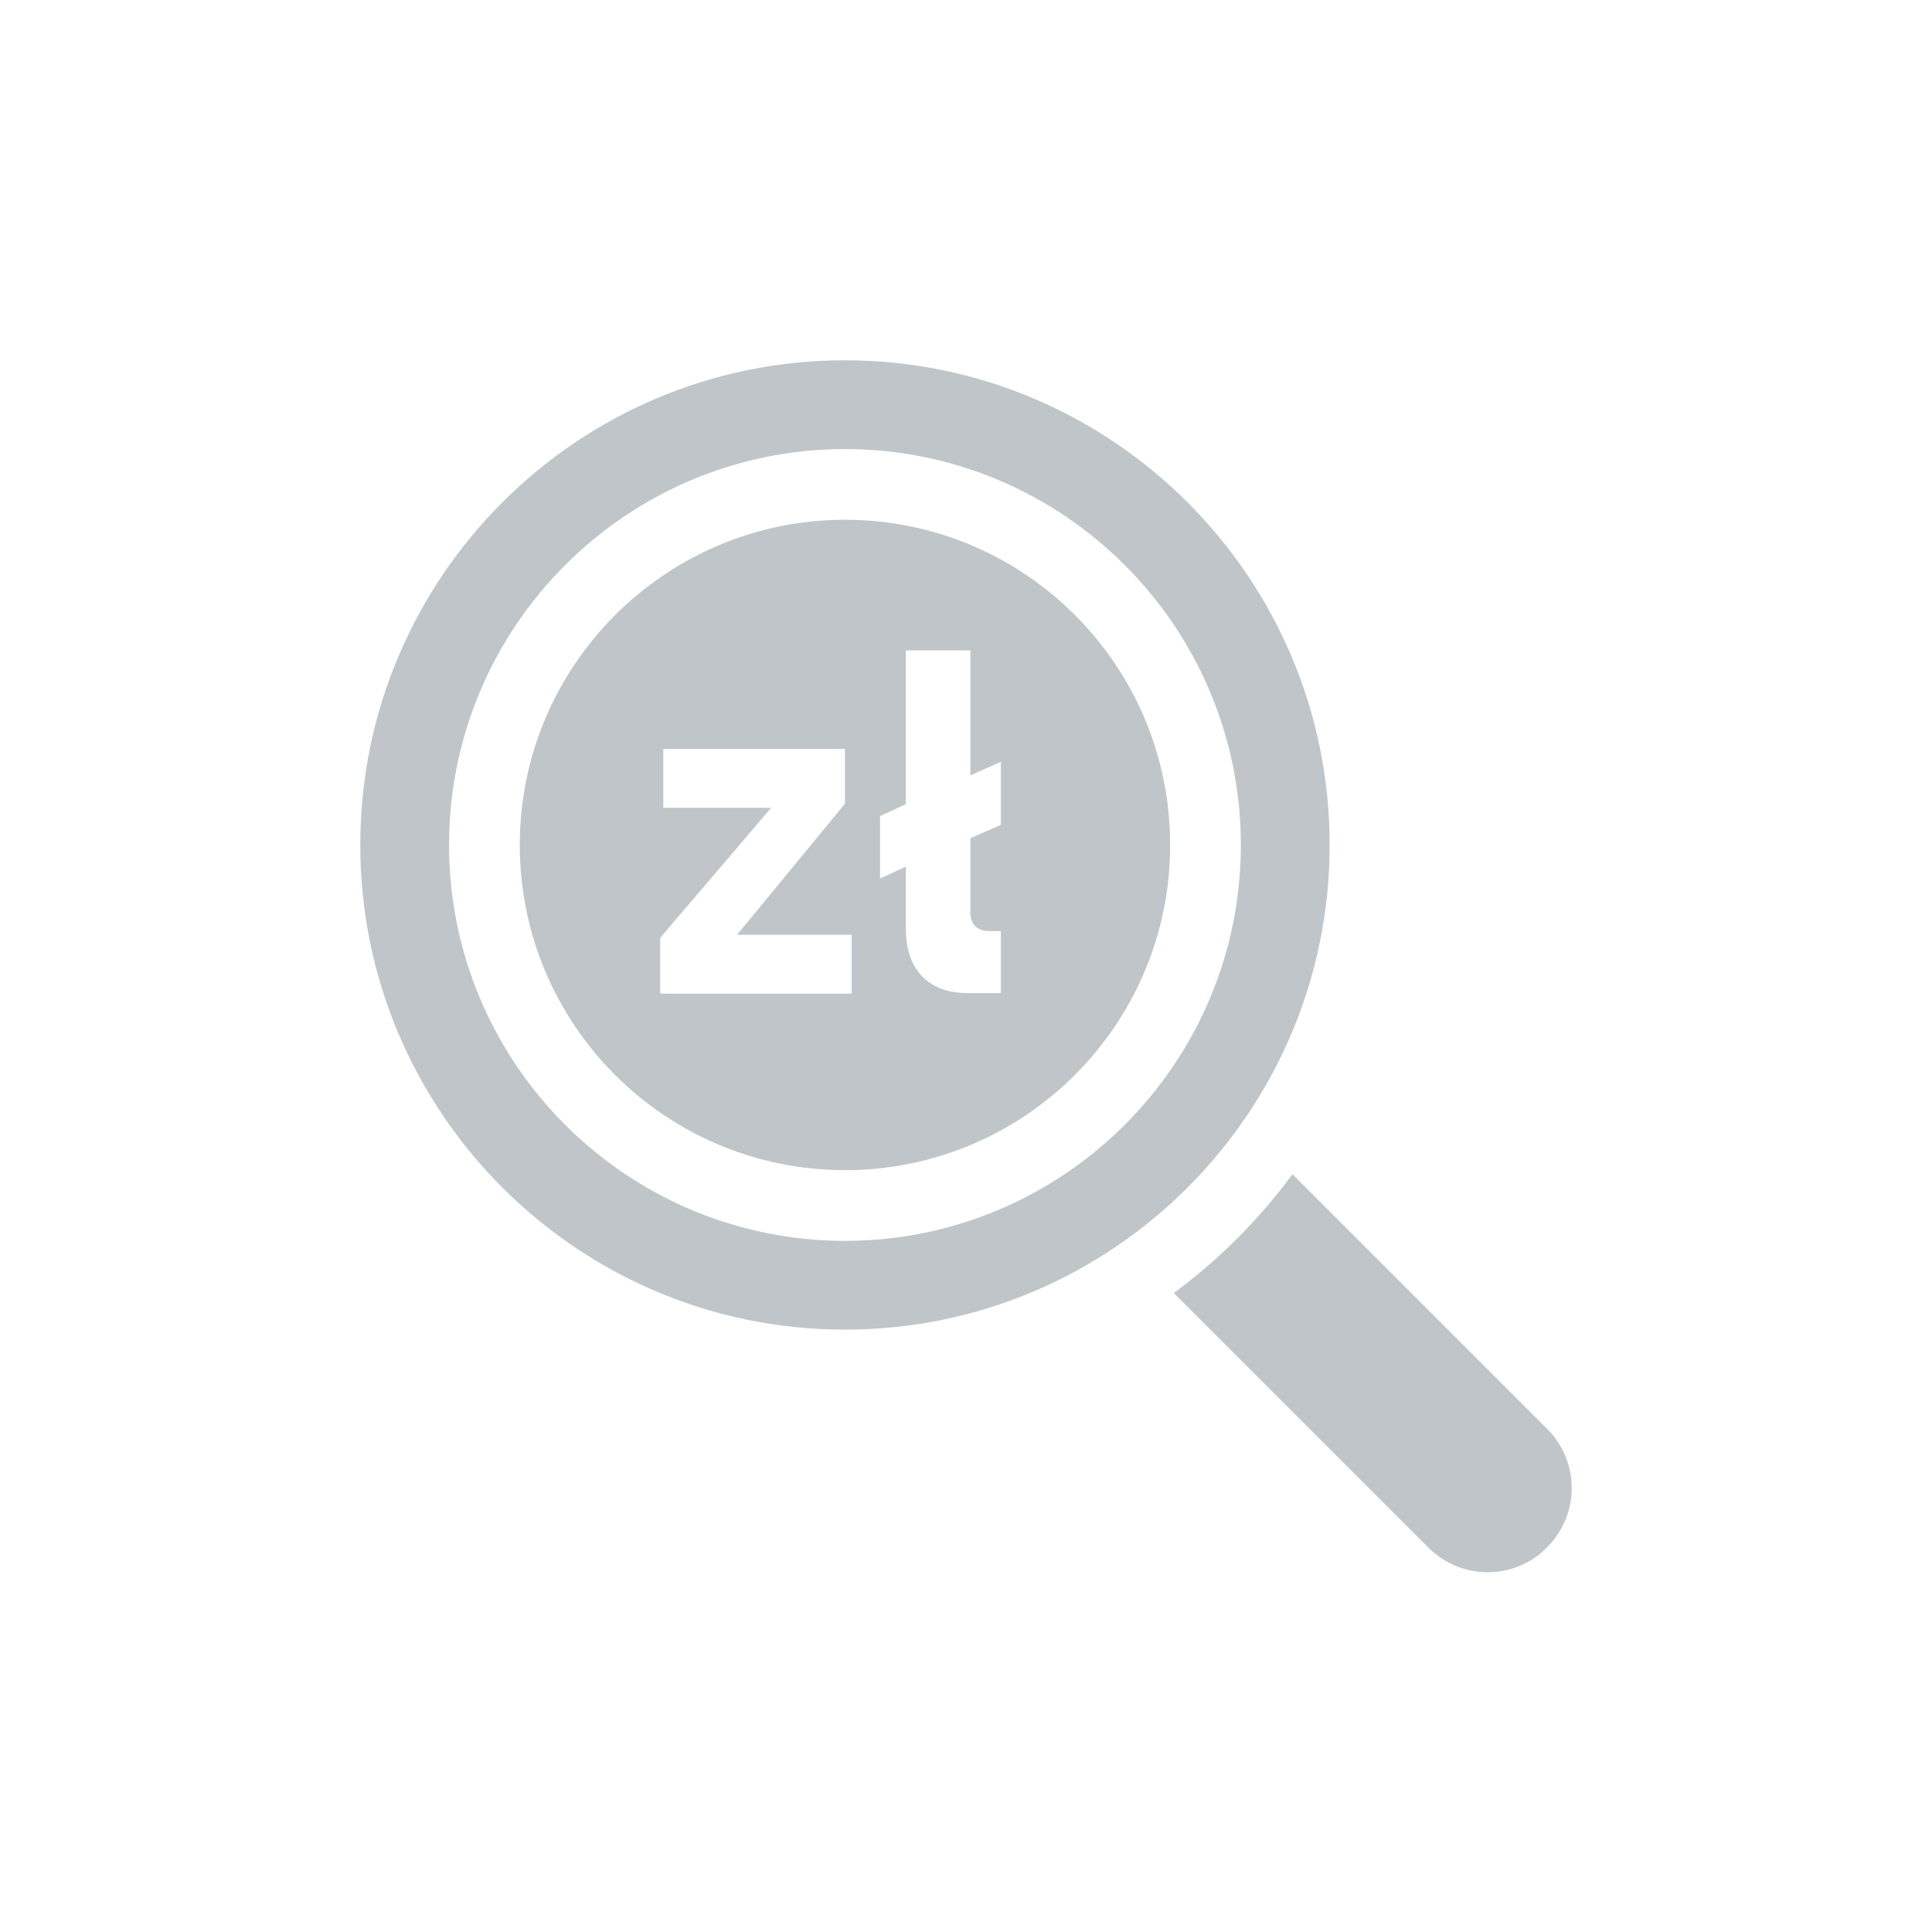<?xml version="1.0" encoding="UTF-8"?>
<svg id="Capa_1" data-name="Capa 1" xmlns="http://www.w3.org/2000/svg" viewBox="0 0 37.43 37.43">
  <defs>
    <style>
      .cls-1 {
        fill: #c0c5c9;
        stroke-width: 0px;
      }
    </style>
  </defs>
  <path class="cls-1" d="m22.74,25.05l4.93,4.93c.31.31.72.48,1.15.48s.85-.17,1.15-.48c.31-.31.48-.72.48-1.15s-.17-.85-.48-1.15l-4.93-4.93c-.65.88-1.43,1.66-2.31,2.31Z"/>
  <path class="cls-1" d="m6.98,16.37c0,5.18,4.21,9.39,9.39,9.39,5.18,0,9.39-4.21,9.39-9.39,0-5.18-4.21-9.39-9.39-9.39s-9.39,4.21-9.39,9.39Zm1.72,0c0-4.23,3.44-7.67,7.67-7.67s7.67,3.44,7.67,7.67c0,4.23-3.44,7.67-7.67,7.67s-7.67-3.44-7.67-7.67Z"/>
  <path class="cls-1" d="m16.37,10.07c-3.47,0-6.3,2.82-6.3,6.3s2.82,6.3,6.3,6.3,6.3-2.82,6.3-6.3-2.82-6.3-6.3-6.3Zm.13,9.18h-3.71v-1.08l2.15-2.52h-2.09v-1.14h3.52v1.06l-2.09,2.54h2.22v1.14Zm2.89-3.27l-.59.26v1.44c0,.12.03.2.1.27.07.06.16.09.28.09h.21v1.2h-.64c-.38,0-.68-.11-.89-.33s-.31-.53-.31-.93v-1.19l-.5.23v-1.21l.5-.23v-2.98h1.25v2.42l.59-.26v1.21Z"/>
</svg>